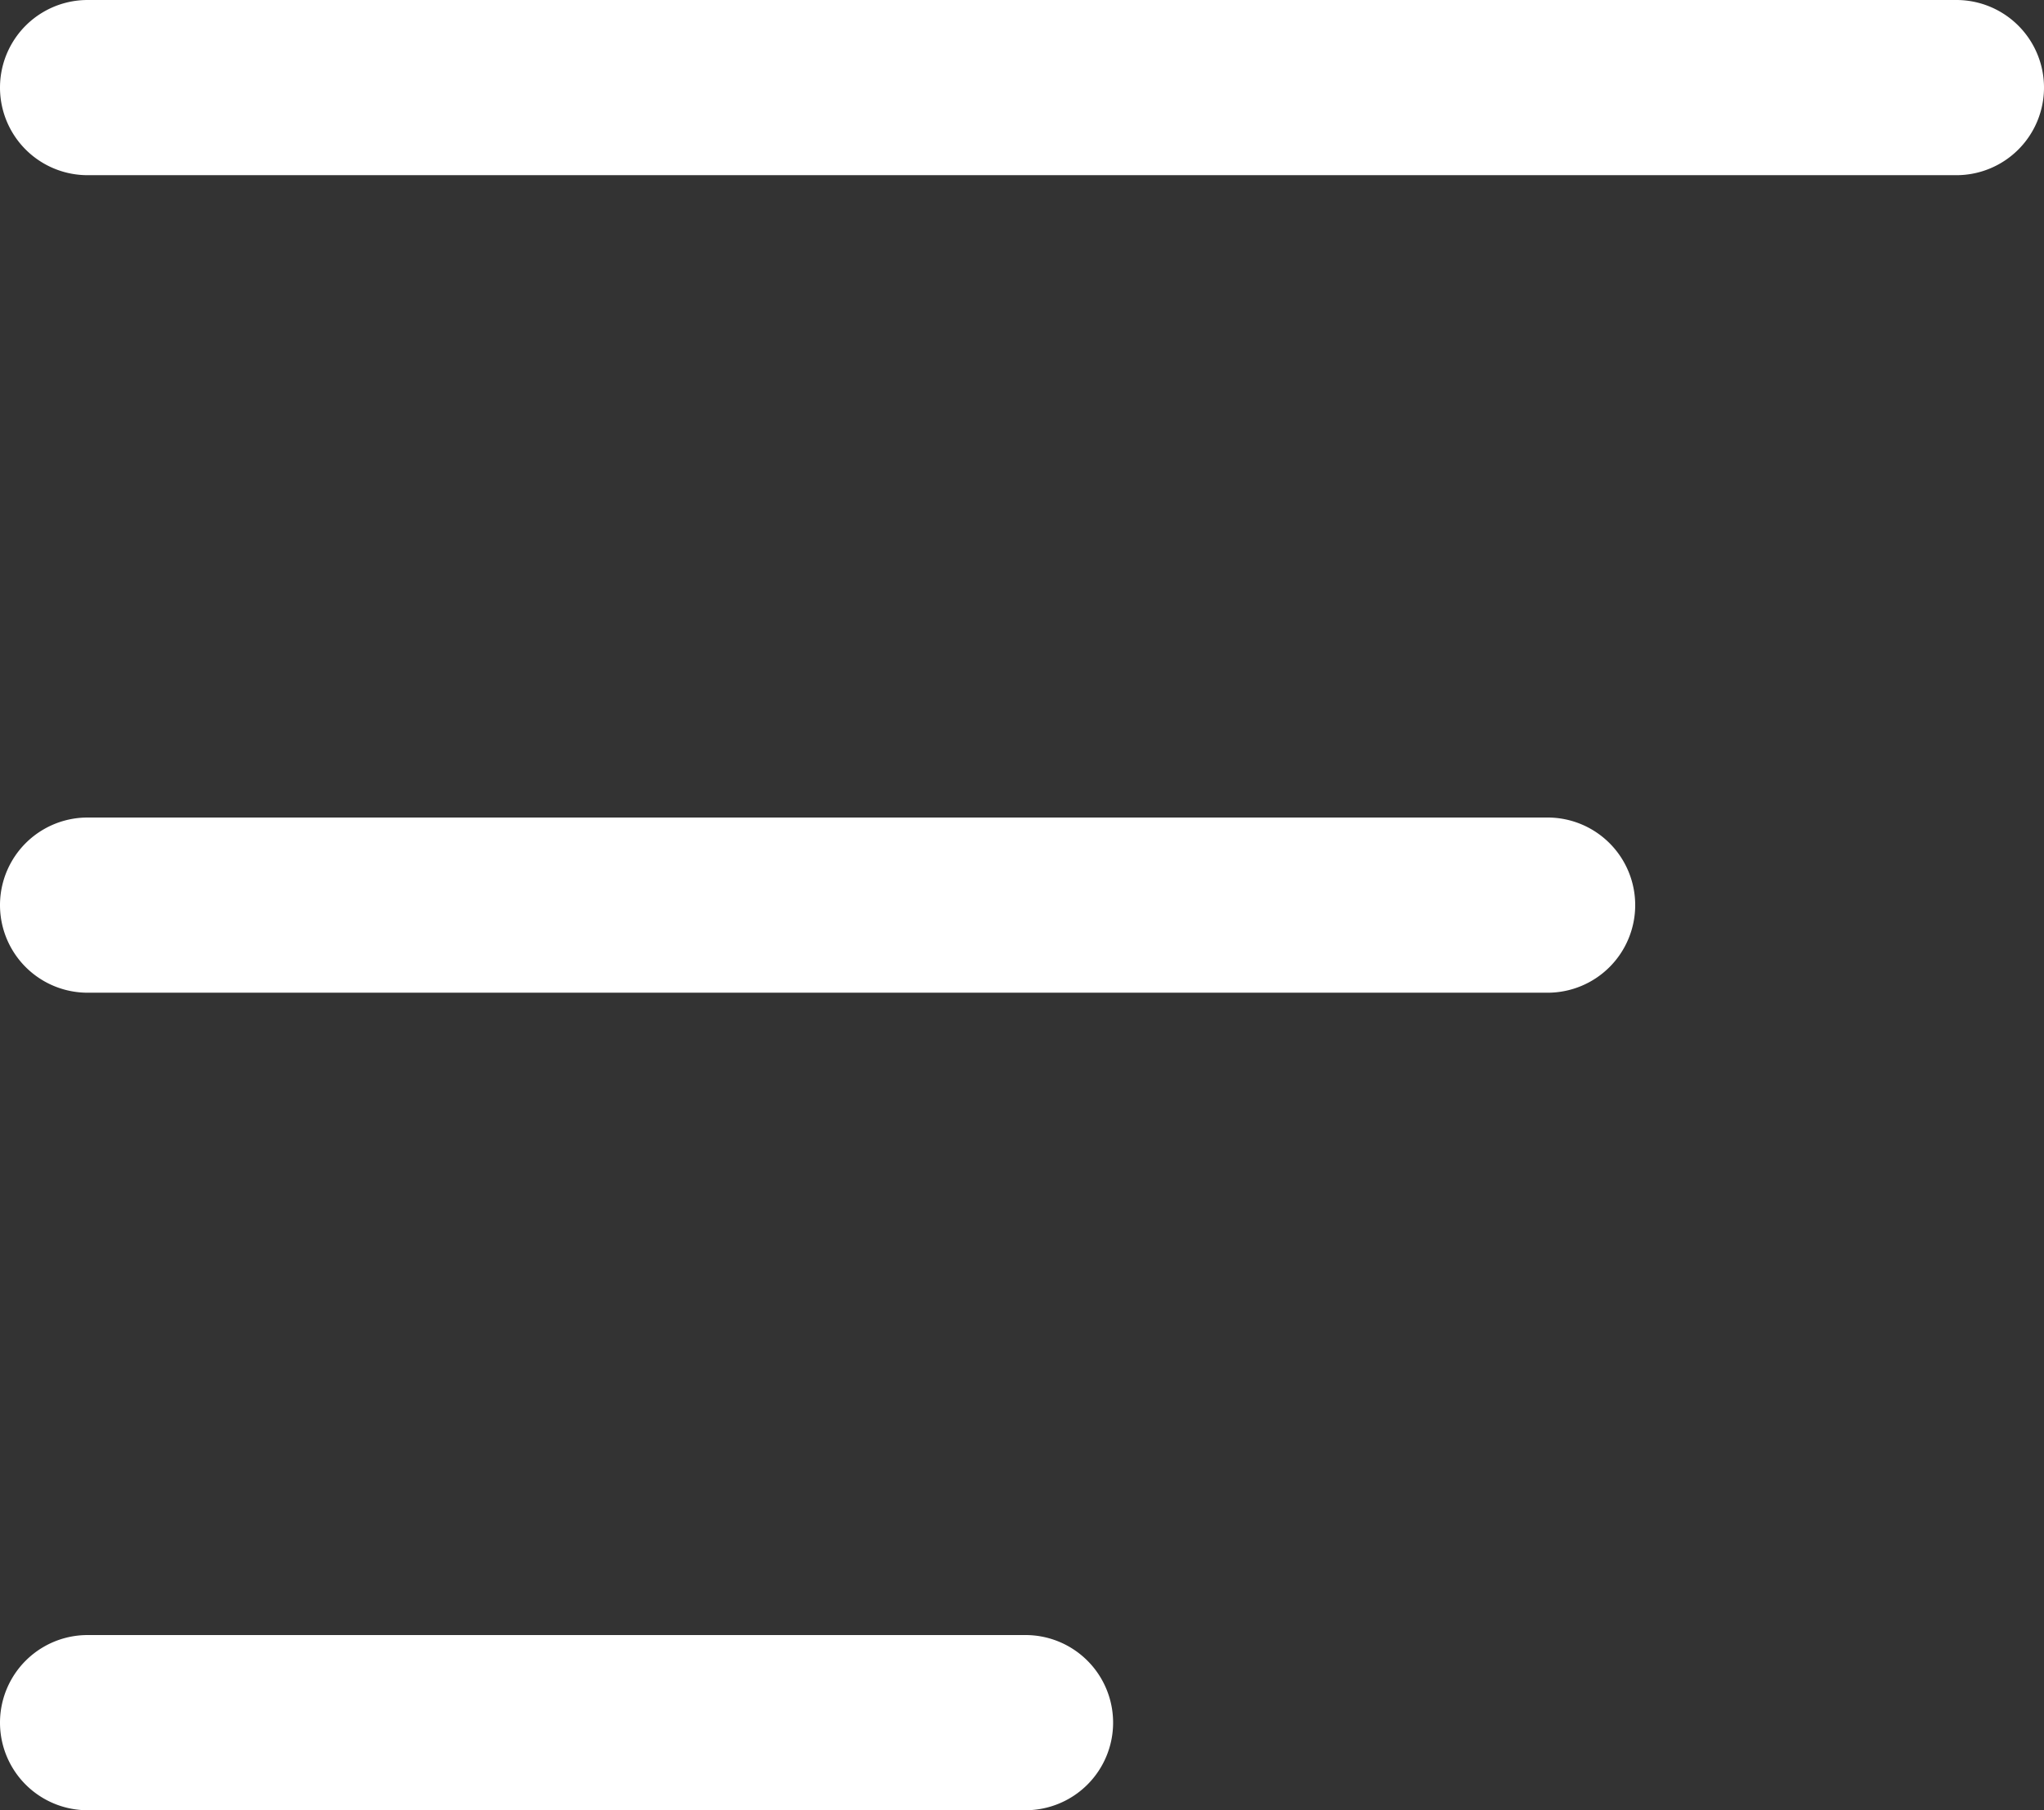 <svg id="Lager_1" data-name="Lager 1" xmlns="http://www.w3.org/2000/svg" viewBox="0 0 35 31"><rect x="0" y="0" width="35" height="31" fill="#333333" stroke="none"/><defs><style>.cls-1{fill:#fff;}</style></defs><path class="cls-1" d="M35,1.5A1.5,1.5,0,0,0,33.51,0H1.5a1.5,1.5,0,0,0,0,3h32A1.5,1.5,0,0,0,35,1.5Z"/><path class="cls-1" d="M28,15.5a1.5,1.5,0,0,0-1.5-1.5H1.5a1.5,1.5,0,0,0,0,3h25A1.5,1.5,0,0,0,28,15.5Z"/><path class="cls-1" d="M19.06,29.5a1.5,1.5,0,0,0-1.5-1.5H1.5a1.5,1.5,0,0,0,0,3H17.56A1.5,1.5,0,0,0,19.06,29.5Z"/></svg>